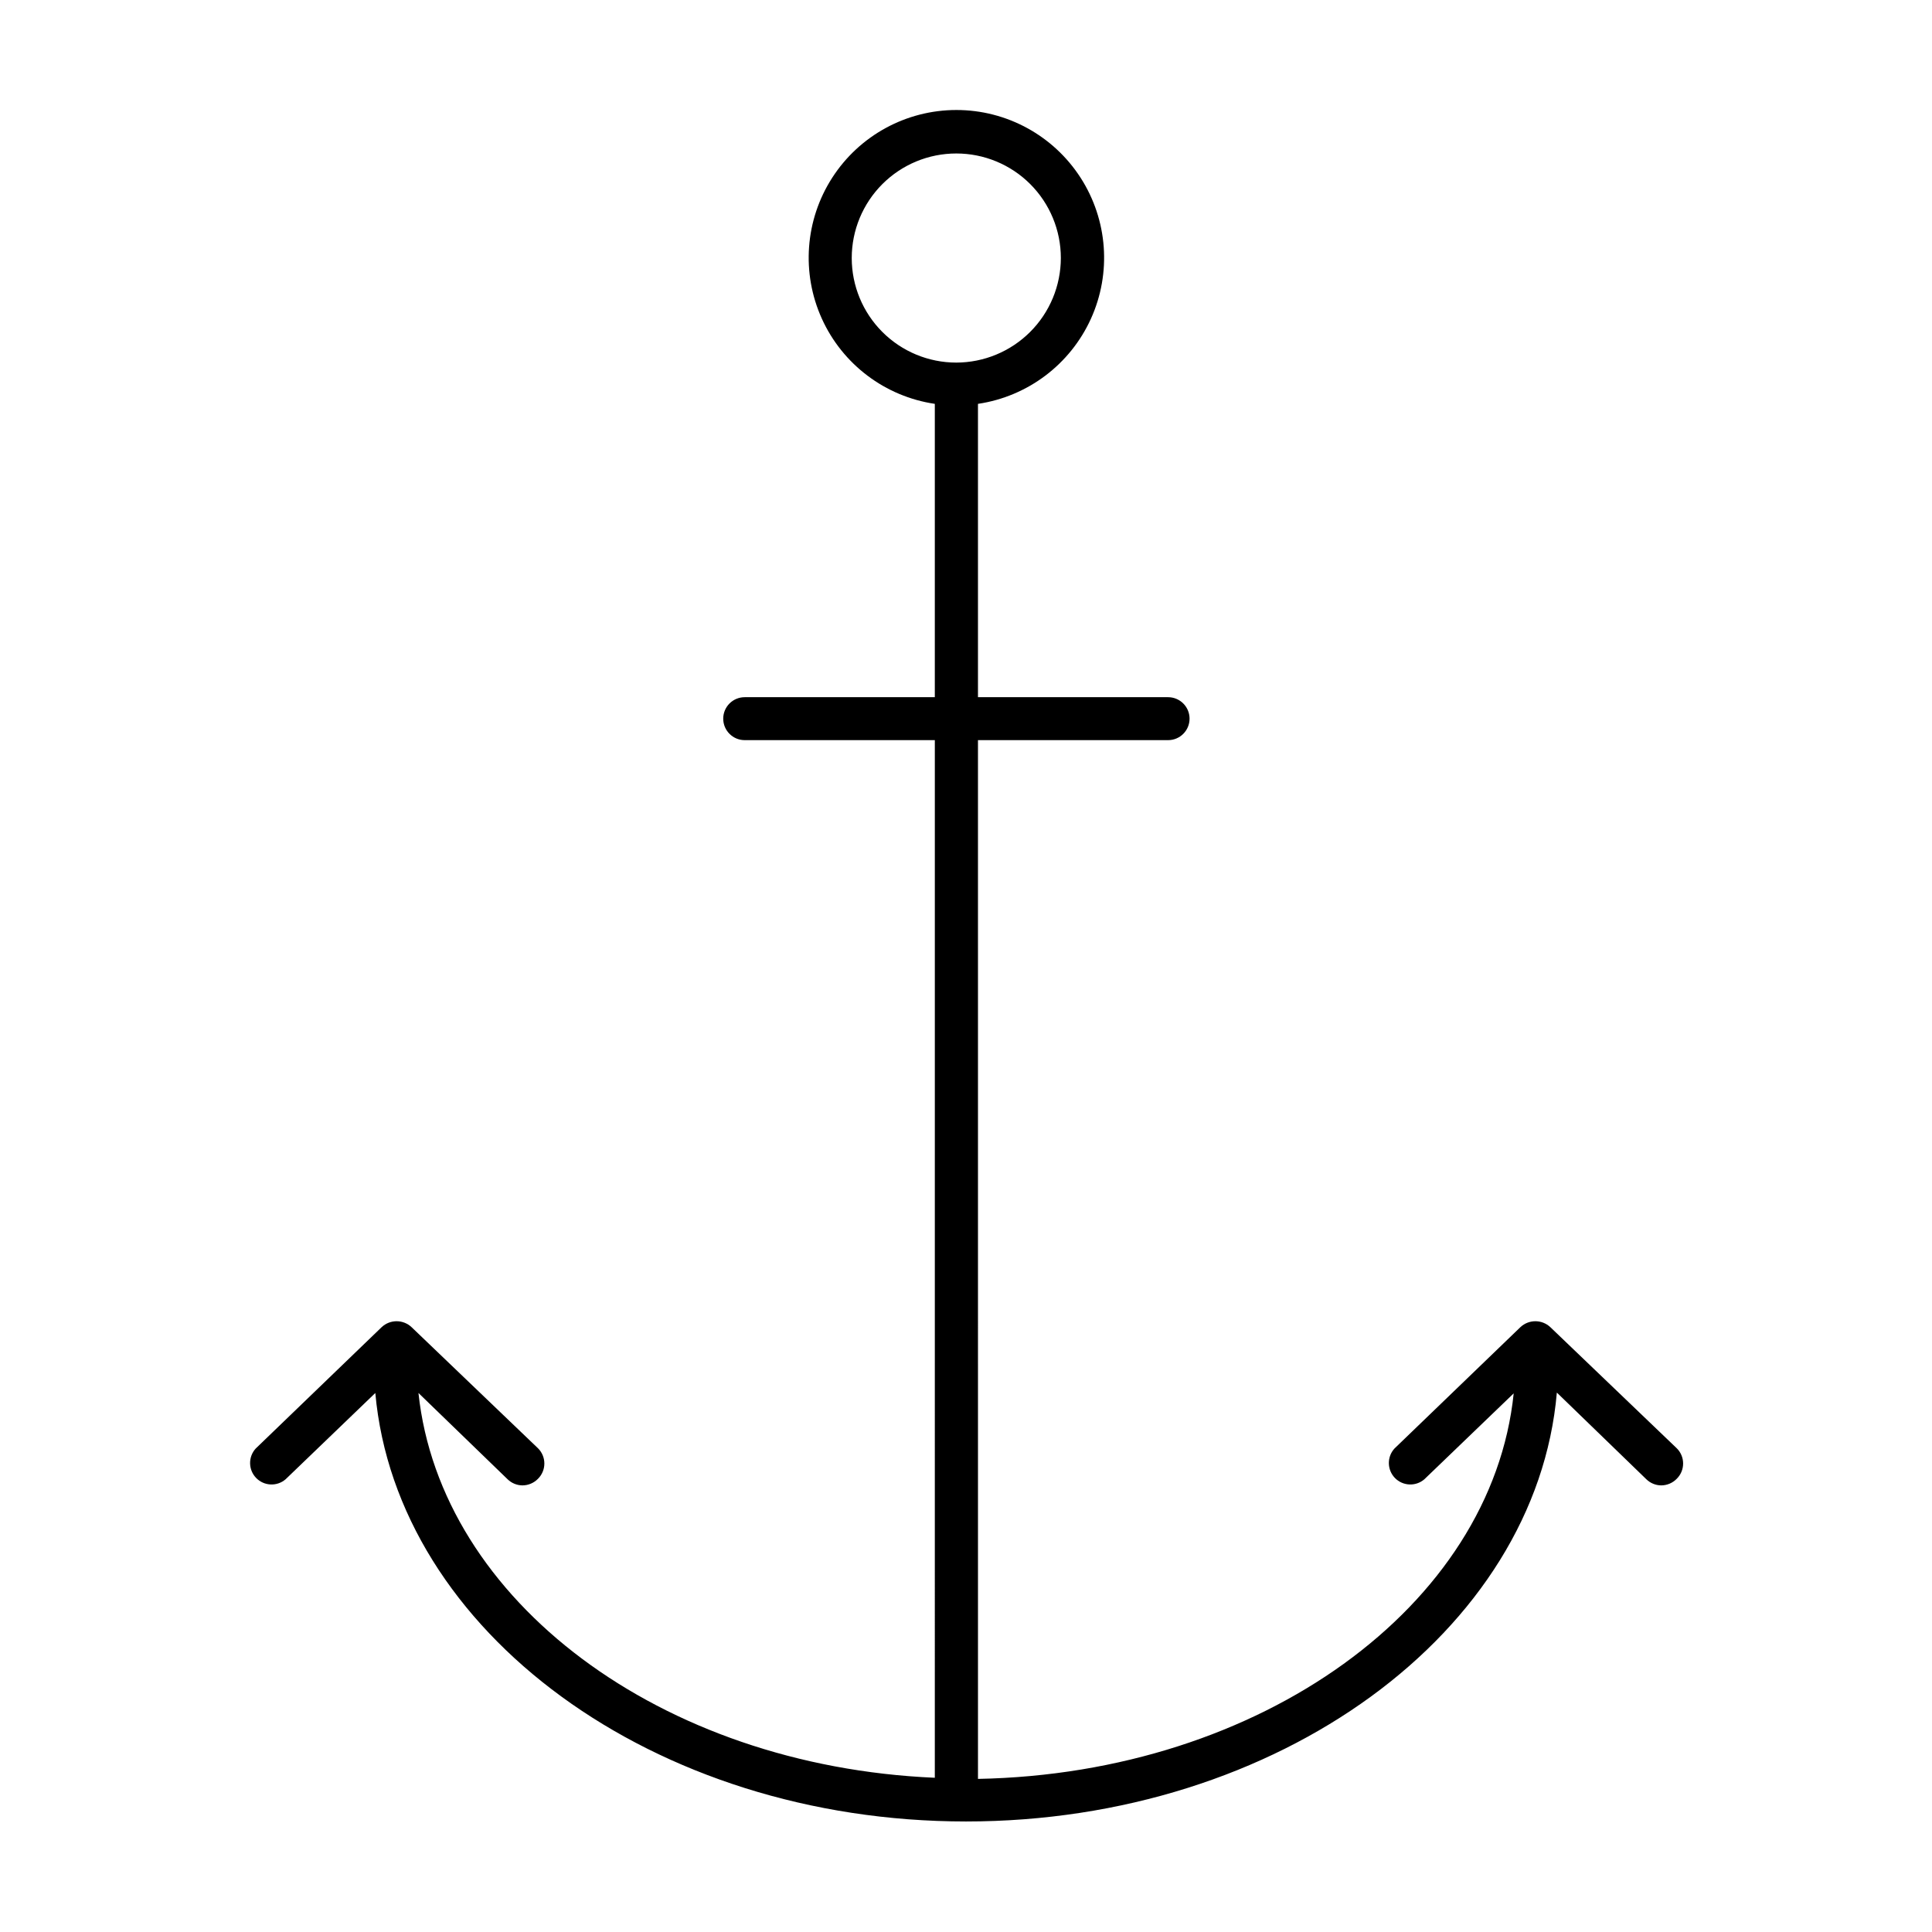 <?xml version="1.0" encoding="UTF-8"?>
<!-- Uploaded to: ICON Repo, www.iconrepo.com, Generator: ICON Repo Mixer Tools -->
<svg fill="#000000" width="800px" height="800px" version="1.1" viewBox="144 144 512 512" xmlns="http://www.w3.org/2000/svg">
 <path d="m580.31 536.03c1.051 1.023 2.461 1.602 3.93 1.613 1.559-0.008 3.047-0.645 4.129-1.766 1.074-1.066 1.676-2.516 1.676-4.031 0-1.512-0.602-2.961-1.676-4.027l-33.5-32.094c-2.234-2.113-5.727-2.113-7.961 0l-33.352 32.145c-2.035 2.219-1.984 5.641 0.109 7.805 2.098 2.16 5.516 2.316 7.801 0.355l23.68-22.773c-5.793 56.324-67.008 100.76-141.97 102.17l-0.004-275.28h50.383c3.144 0 5.691-2.547 5.691-5.691s-2.547-5.691-5.691-5.691h-50.383v-77.738c13.164-1.945 24.438-10.441 29.934-22.555 5.496-12.117 4.461-26.195-2.746-37.379s-19.602-17.941-32.906-17.941-25.695 6.758-32.902 17.941-8.242 25.262-2.746 37.379c5.496 12.113 16.77 20.609 29.93 22.555v77.738h-50.383 0.004c-3.144 0-5.695 2.547-5.695 5.691s2.551 5.691 5.695 5.691h50.383l-0.004 274.98c-72.648-3.125-130.99-46.953-136.84-101.97l23.633 22.875c1.051 1.023 2.461 1.602 3.93 1.613 1.559-0.008 3.047-0.645 4.129-1.766 1.07-1.066 1.672-2.516 1.672-4.031 0-1.512-0.602-2.961-1.672-4.027l-33.504-32.094c-2.231-2.113-5.727-2.113-7.957 0l-33.352 32.145h-0.004c-2.031 2.219-1.984 5.641 0.113 7.805 2.098 2.16 5.516 2.316 7.797 0.355l23.781-22.871c5.691 63.176 73.707 113.55 156.54 113.55 82.824 0 151.14-50.379 156.58-113.66zm-182.88-295.94c-7.352 0-14.398-2.918-19.594-8.117-5.195-5.195-8.117-12.242-8.117-19.594 0-7.348 2.922-14.395 8.117-19.594 5.195-5.195 12.242-8.113 19.594-8.113 7.348 0 14.395 2.918 19.594 8.113 5.195 5.199 8.113 12.246 8.113 19.594-0.012 7.348-2.934 14.387-8.129 19.578-5.195 5.195-12.234 8.117-19.578 8.133z"/>
</svg>